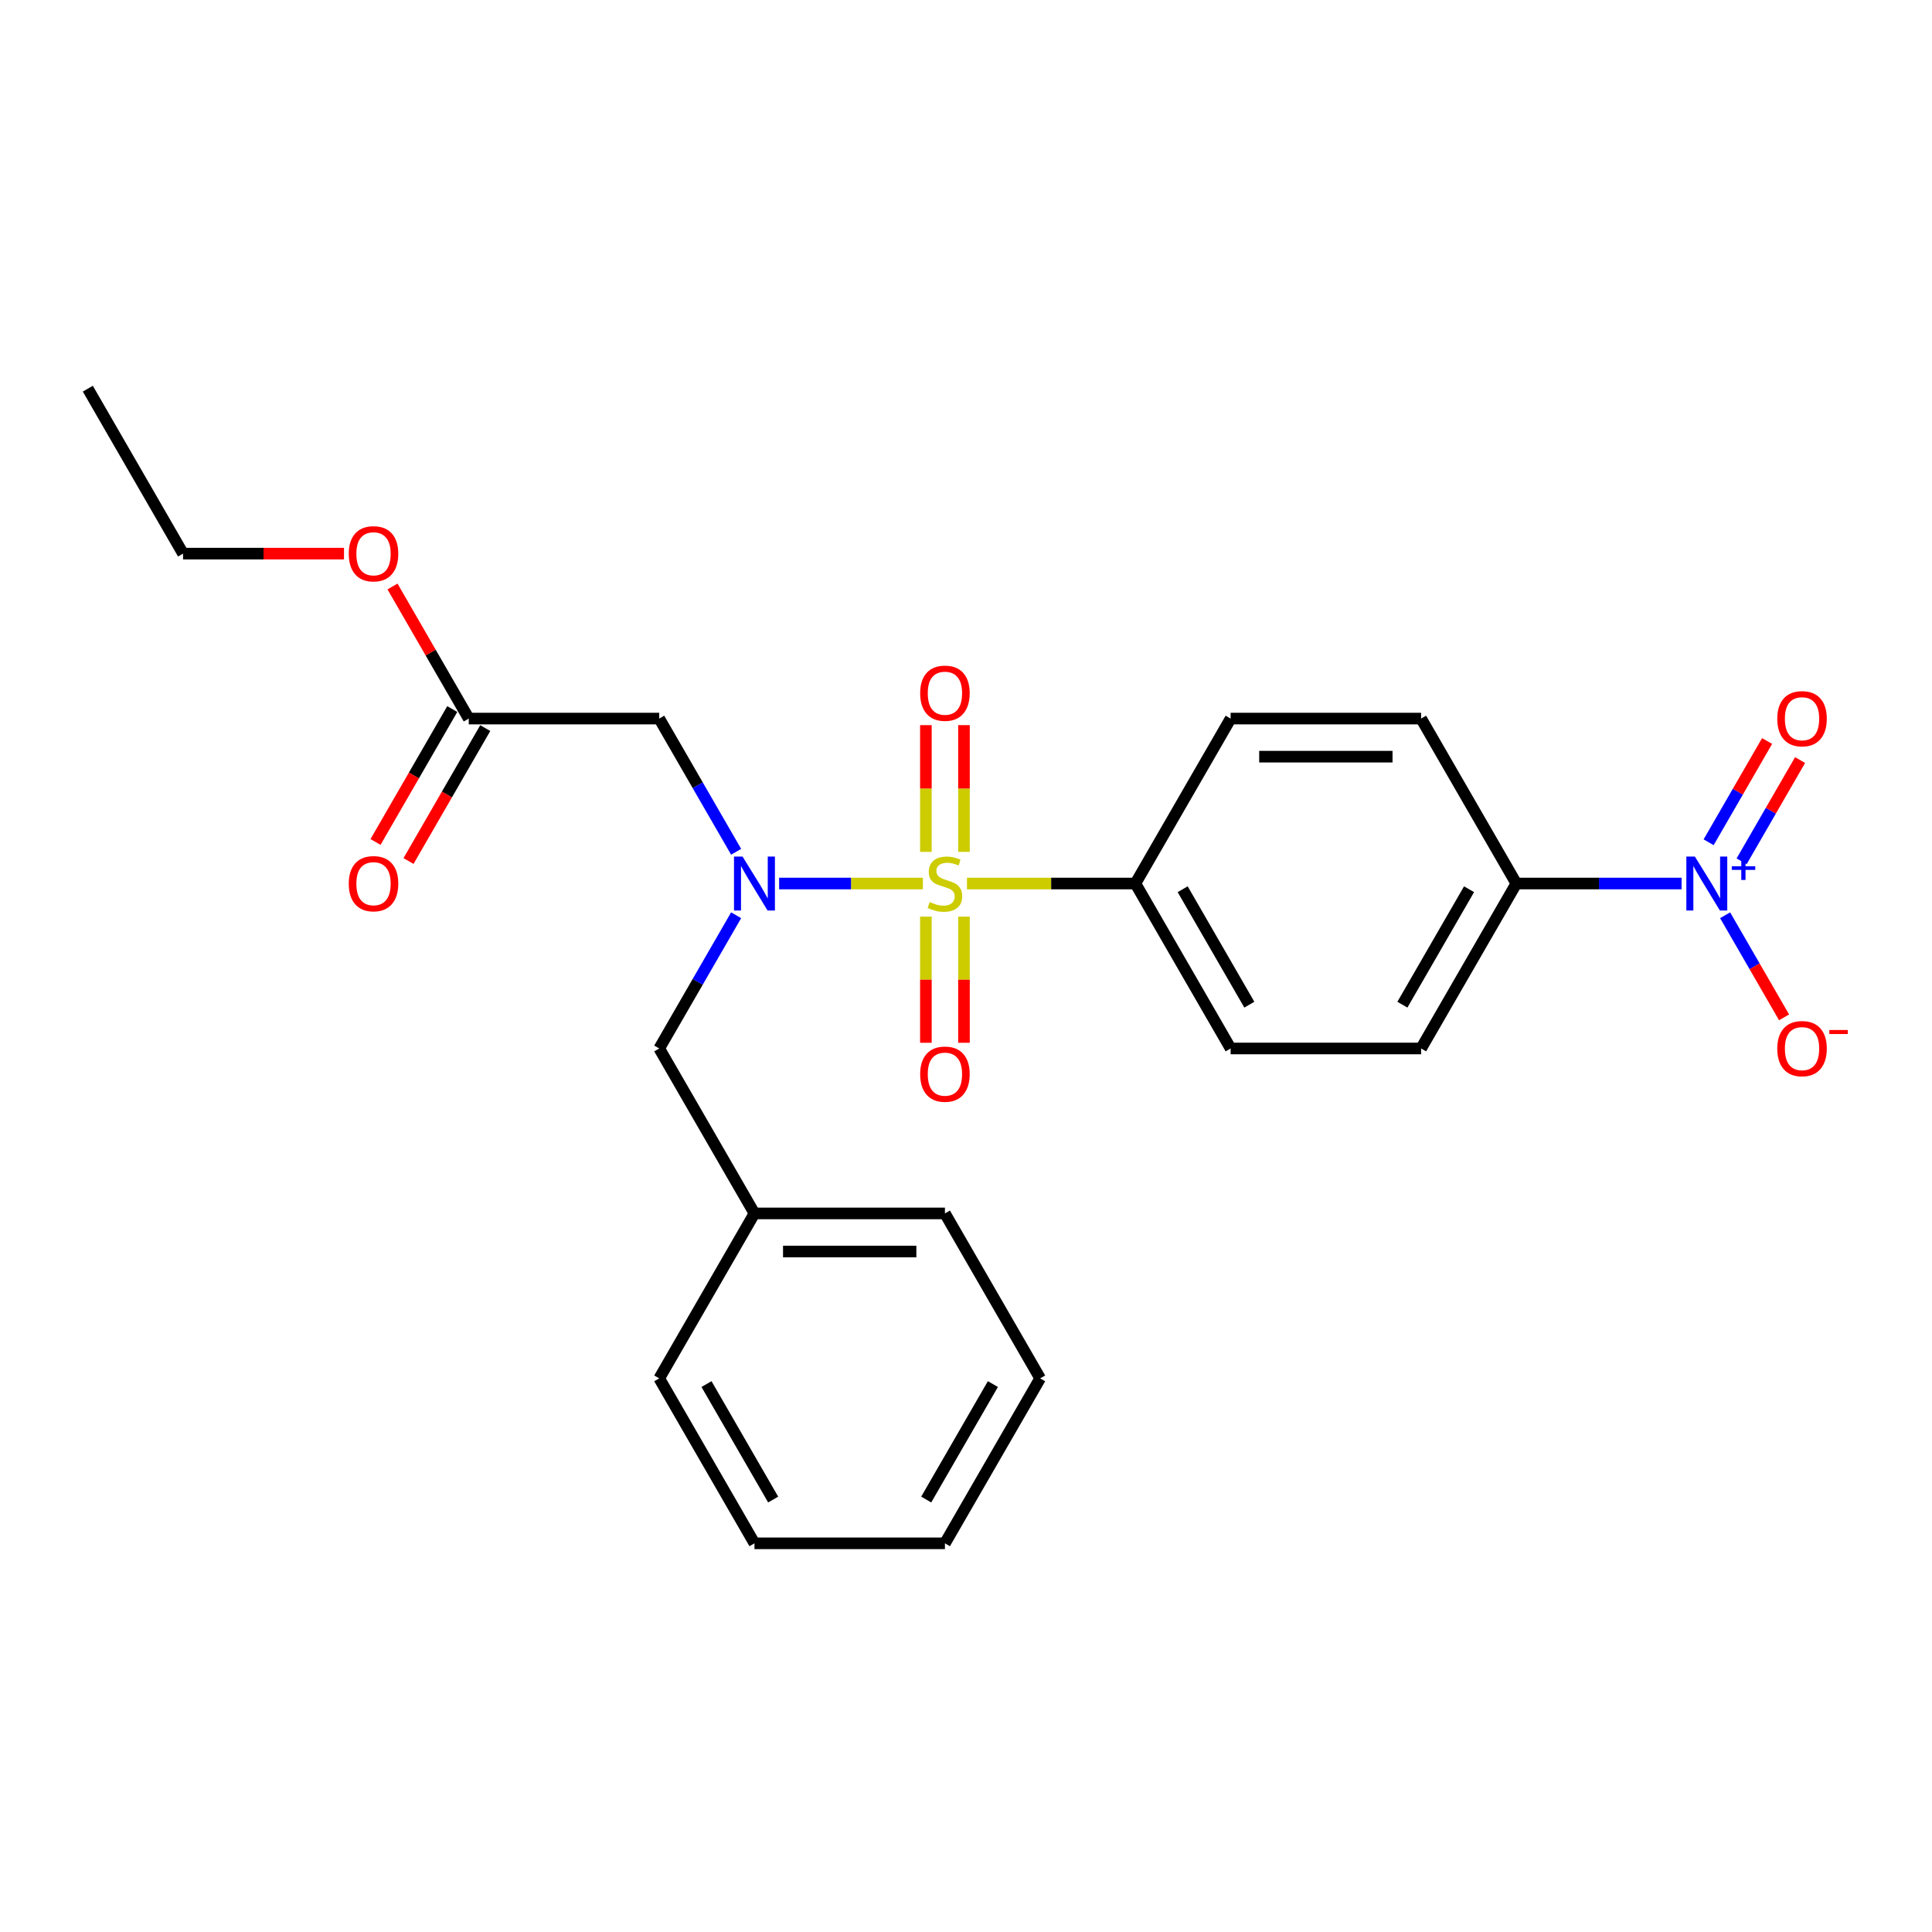 <?xml version='1.0' encoding='iso-8859-1'?>
<svg version='1.1' baseProfile='full'
              xmlns='http://www.w3.org/2000/svg'
                      xmlns:rdkit='http://www.rdkit.org/xml'
                      xmlns:xlink='http://www.w3.org/1999/xlink'
                  xml:space='preserve'
width='1000px' height='1000px' viewBox='0 0 1000 1000'>
<!-- END OF HEADER -->
<rect style='opacity:1.0;fill:#FFFFFF;stroke:none' width='1000' height='1000' x='0' y='0'> </rect>
<path class='bond-0' d='M 477.677,457.311 L 440.475,457.311' style='fill:none;fill-rule:evenodd;stroke:#CCCC00;stroke-width:6px;stroke-linecap:butt;stroke-linejoin:miter;stroke-opacity:1' />
<path class='bond-0' d='M 440.475,457.311 L 403.274,457.311' style='fill:none;fill-rule:evenodd;stroke:#0000FF;stroke-width:6px;stroke-linecap:butt;stroke-linejoin:miter;stroke-opacity:1' />
<path class='bond-3' d='M 500.509,457.311 L 544.094,457.311' style='fill:none;fill-rule:evenodd;stroke:#CCCC00;stroke-width:6px;stroke-linecap:butt;stroke-linejoin:miter;stroke-opacity:1' />
<path class='bond-3' d='M 544.094,457.311 L 587.679,457.311' style='fill:none;fill-rule:evenodd;stroke:#000000;stroke-width:6px;stroke-linecap:butt;stroke-linejoin:miter;stroke-opacity:1' />
<path class='bond-4' d='M 498.952,440.926 L 498.952,408.128' style='fill:none;fill-rule:evenodd;stroke:#CCCC00;stroke-width:6px;stroke-linecap:butt;stroke-linejoin:miter;stroke-opacity:1' />
<path class='bond-4' d='M 498.952,408.128 L 498.952,375.331' style='fill:none;fill-rule:evenodd;stroke:#FF0000;stroke-width:6px;stroke-linecap:butt;stroke-linejoin:miter;stroke-opacity:1' />
<path class='bond-4' d='M 479.234,440.926 L 479.234,408.128' style='fill:none;fill-rule:evenodd;stroke:#CCCC00;stroke-width:6px;stroke-linecap:butt;stroke-linejoin:miter;stroke-opacity:1' />
<path class='bond-4' d='M 479.234,408.128 L 479.234,375.331' style='fill:none;fill-rule:evenodd;stroke:#FF0000;stroke-width:6px;stroke-linecap:butt;stroke-linejoin:miter;stroke-opacity:1' />
<path class='bond-5' d='M 479.234,474.445 L 479.234,507.094' style='fill:none;fill-rule:evenodd;stroke:#CCCC00;stroke-width:6px;stroke-linecap:butt;stroke-linejoin:miter;stroke-opacity:1' />
<path class='bond-5' d='M 479.234,507.094 L 479.234,539.743' style='fill:none;fill-rule:evenodd;stroke:#FF0000;stroke-width:6px;stroke-linecap:butt;stroke-linejoin:miter;stroke-opacity:1' />
<path class='bond-5' d='M 498.952,474.445 L 498.952,507.094' style='fill:none;fill-rule:evenodd;stroke:#CCCC00;stroke-width:6px;stroke-linecap:butt;stroke-linejoin:miter;stroke-opacity:1' />
<path class='bond-5' d='M 498.952,507.094 L 498.952,539.743' style='fill:none;fill-rule:evenodd;stroke:#FF0000;stroke-width:6px;stroke-linecap:butt;stroke-linejoin:miter;stroke-opacity:1' />
<path class='bond-2' d='M 381.024,440.886 L 361.119,406.409' style='fill:none;fill-rule:evenodd;stroke:#0000FF;stroke-width:6px;stroke-linecap:butt;stroke-linejoin:miter;stroke-opacity:1' />
<path class='bond-2' d='M 361.119,406.409 L 341.214,371.933' style='fill:none;fill-rule:evenodd;stroke:#000000;stroke-width:6px;stroke-linecap:butt;stroke-linejoin:miter;stroke-opacity:1' />
<path class='bond-9' d='M 381.024,473.735 L 361.119,508.212' style='fill:none;fill-rule:evenodd;stroke:#0000FF;stroke-width:6px;stroke-linecap:butt;stroke-linejoin:miter;stroke-opacity:1' />
<path class='bond-9' d='M 361.119,508.212 L 341.214,542.689' style='fill:none;fill-rule:evenodd;stroke:#000000;stroke-width:6px;stroke-linecap:butt;stroke-linejoin:miter;stroke-opacity:1' />
<path class='bond-1' d='M 870.386,457.311 L 827.619,457.311' style='fill:none;fill-rule:evenodd;stroke:#0000FF;stroke-width:6px;stroke-linecap:butt;stroke-linejoin:miter;stroke-opacity:1' />
<path class='bond-1' d='M 827.619,457.311 L 784.852,457.311' style='fill:none;fill-rule:evenodd;stroke:#000000;stroke-width:6px;stroke-linecap:butt;stroke-linejoin:miter;stroke-opacity:1' />
<path class='bond-8' d='M 892.921,473.735 L 908.176,500.158' style='fill:none;fill-rule:evenodd;stroke:#0000FF;stroke-width:6px;stroke-linecap:butt;stroke-linejoin:miter;stroke-opacity:1' />
<path class='bond-8' d='M 908.176,500.158 L 923.432,526.581' style='fill:none;fill-rule:evenodd;stroke:#FF0000;stroke-width:6px;stroke-linecap:butt;stroke-linejoin:miter;stroke-opacity:1' />
<path class='bond-10' d='M 901.459,445.816 L 916.589,419.61' style='fill:none;fill-rule:evenodd;stroke:#0000FF;stroke-width:6px;stroke-linecap:butt;stroke-linejoin:miter;stroke-opacity:1' />
<path class='bond-10' d='M 916.589,419.61 L 931.719,393.404' style='fill:none;fill-rule:evenodd;stroke:#FF0000;stroke-width:6px;stroke-linecap:butt;stroke-linejoin:miter;stroke-opacity:1' />
<path class='bond-10' d='M 884.383,435.957 L 899.513,409.751' style='fill:none;fill-rule:evenodd;stroke:#0000FF;stroke-width:6px;stroke-linecap:butt;stroke-linejoin:miter;stroke-opacity:1' />
<path class='bond-10' d='M 899.513,409.751 L 914.643,383.545' style='fill:none;fill-rule:evenodd;stroke:#FF0000;stroke-width:6px;stroke-linecap:butt;stroke-linejoin:miter;stroke-opacity:1' />
<path class='bond-6' d='M 341.214,371.933 L 242.627,371.933' style='fill:none;fill-rule:evenodd;stroke:#000000;stroke-width:6px;stroke-linecap:butt;stroke-linejoin:miter;stroke-opacity:1' />
<path class='bond-12' d='M 587.679,457.311 L 636.973,371.933' style='fill:none;fill-rule:evenodd;stroke:#000000;stroke-width:6px;stroke-linecap:butt;stroke-linejoin:miter;stroke-opacity:1' />
<path class='bond-13' d='M 587.679,457.311 L 636.973,542.689' style='fill:none;fill-rule:evenodd;stroke:#000000;stroke-width:6px;stroke-linecap:butt;stroke-linejoin:miter;stroke-opacity:1' />
<path class='bond-13' d='M 612.149,460.259 L 646.654,520.024' style='fill:none;fill-rule:evenodd;stroke:#000000;stroke-width:6px;stroke-linecap:butt;stroke-linejoin:miter;stroke-opacity:1' />
<path class='bond-11' d='M 234.089,367.003 L 214.23,401.401' style='fill:none;fill-rule:evenodd;stroke:#000000;stroke-width:6px;stroke-linecap:butt;stroke-linejoin:miter;stroke-opacity:1' />
<path class='bond-11' d='M 214.23,401.401 L 194.37,435.799' style='fill:none;fill-rule:evenodd;stroke:#FF0000;stroke-width:6px;stroke-linecap:butt;stroke-linejoin:miter;stroke-opacity:1' />
<path class='bond-11' d='M 251.165,376.862 L 231.305,411.26' style='fill:none;fill-rule:evenodd;stroke:#000000;stroke-width:6px;stroke-linecap:butt;stroke-linejoin:miter;stroke-opacity:1' />
<path class='bond-11' d='M 231.305,411.26 L 211.446,445.658' style='fill:none;fill-rule:evenodd;stroke:#FF0000;stroke-width:6px;stroke-linecap:butt;stroke-linejoin:miter;stroke-opacity:1' />
<path class='bond-17' d='M 242.627,371.933 L 222.893,337.751' style='fill:none;fill-rule:evenodd;stroke:#000000;stroke-width:6px;stroke-linecap:butt;stroke-linejoin:miter;stroke-opacity:1' />
<path class='bond-17' d='M 222.893,337.751 L 203.158,303.57' style='fill:none;fill-rule:evenodd;stroke:#FF0000;stroke-width:6px;stroke-linecap:butt;stroke-linejoin:miter;stroke-opacity:1' />
<path class='bond-7' d='M 784.852,457.311 L 735.559,542.689' style='fill:none;fill-rule:evenodd;stroke:#000000;stroke-width:6px;stroke-linecap:butt;stroke-linejoin:miter;stroke-opacity:1' />
<path class='bond-7' d='M 760.382,460.259 L 725.877,520.024' style='fill:none;fill-rule:evenodd;stroke:#000000;stroke-width:6px;stroke-linecap:butt;stroke-linejoin:miter;stroke-opacity:1' />
<path class='bond-25' d='M 784.852,457.311 L 735.559,371.933' style='fill:none;fill-rule:evenodd;stroke:#000000;stroke-width:6px;stroke-linecap:butt;stroke-linejoin:miter;stroke-opacity:1' />
<path class='bond-16' d='M 341.214,542.689 L 390.507,628.067' style='fill:none;fill-rule:evenodd;stroke:#000000;stroke-width:6px;stroke-linecap:butt;stroke-linejoin:miter;stroke-opacity:1' />
<path class='bond-15' d='M 636.973,371.933 L 735.559,371.933' style='fill:none;fill-rule:evenodd;stroke:#000000;stroke-width:6px;stroke-linecap:butt;stroke-linejoin:miter;stroke-opacity:1' />
<path class='bond-15' d='M 651.76,391.65 L 720.771,391.65' style='fill:none;fill-rule:evenodd;stroke:#000000;stroke-width:6px;stroke-linecap:butt;stroke-linejoin:miter;stroke-opacity:1' />
<path class='bond-14' d='M 636.973,542.689 L 735.559,542.689' style='fill:none;fill-rule:evenodd;stroke:#000000;stroke-width:6px;stroke-linecap:butt;stroke-linejoin:miter;stroke-opacity:1' />
<path class='bond-19' d='M 390.507,628.067 L 489.093,628.067' style='fill:none;fill-rule:evenodd;stroke:#000000;stroke-width:6px;stroke-linecap:butt;stroke-linejoin:miter;stroke-opacity:1' />
<path class='bond-19' d='M 405.295,647.785 L 474.305,647.785' style='fill:none;fill-rule:evenodd;stroke:#000000;stroke-width:6px;stroke-linecap:butt;stroke-linejoin:miter;stroke-opacity:1' />
<path class='bond-20' d='M 390.507,628.067 L 341.214,713.446' style='fill:none;fill-rule:evenodd;stroke:#000000;stroke-width:6px;stroke-linecap:butt;stroke-linejoin:miter;stroke-opacity:1' />
<path class='bond-18' d='M 178.053,286.554 L 136.4,286.554' style='fill:none;fill-rule:evenodd;stroke:#FF0000;stroke-width:6px;stroke-linecap:butt;stroke-linejoin:miter;stroke-opacity:1' />
<path class='bond-18' d='M 136.4,286.554 L 94.748,286.554' style='fill:none;fill-rule:evenodd;stroke:#000000;stroke-width:6px;stroke-linecap:butt;stroke-linejoin:miter;stroke-opacity:1' />
<path class='bond-21' d='M 94.748,286.554 L 45.455,201.176' style='fill:none;fill-rule:evenodd;stroke:#000000;stroke-width:6px;stroke-linecap:butt;stroke-linejoin:miter;stroke-opacity:1' />
<path class='bond-23' d='M 489.093,628.067 L 538.386,713.446' style='fill:none;fill-rule:evenodd;stroke:#000000;stroke-width:6px;stroke-linecap:butt;stroke-linejoin:miter;stroke-opacity:1' />
<path class='bond-22' d='M 341.214,713.446 L 390.507,798.824' style='fill:none;fill-rule:evenodd;stroke:#000000;stroke-width:6px;stroke-linecap:butt;stroke-linejoin:miter;stroke-opacity:1' />
<path class='bond-22' d='M 365.683,716.394 L 400.188,776.159' style='fill:none;fill-rule:evenodd;stroke:#000000;stroke-width:6px;stroke-linecap:butt;stroke-linejoin:miter;stroke-opacity:1' />
<path class='bond-24' d='M 390.507,798.824 L 489.093,798.824' style='fill:none;fill-rule:evenodd;stroke:#000000;stroke-width:6px;stroke-linecap:butt;stroke-linejoin:miter;stroke-opacity:1' />
<path class='bond-26' d='M 538.386,713.446 L 489.093,798.824' style='fill:none;fill-rule:evenodd;stroke:#000000;stroke-width:6px;stroke-linecap:butt;stroke-linejoin:miter;stroke-opacity:1' />
<path class='bond-26' d='M 513.917,716.394 L 479.411,776.159' style='fill:none;fill-rule:evenodd;stroke:#000000;stroke-width:6px;stroke-linecap:butt;stroke-linejoin:miter;stroke-opacity:1' />
<path  class='atom-0' d='M 481.206 466.893
Q 481.522 467.012, 482.823 467.564
Q 484.124 468.116, 485.544 468.471
Q 487.003 468.786, 488.423 468.786
Q 491.065 468.786, 492.603 467.524
Q 494.141 466.223, 494.141 463.975
Q 494.141 462.437, 493.352 461.491
Q 492.603 460.544, 491.42 460.032
Q 490.237 459.519, 488.265 458.928
Q 485.781 458.178, 484.282 457.469
Q 482.823 456.759, 481.758 455.26
Q 480.733 453.762, 480.733 451.238
Q 480.733 447.728, 483.099 445.559
Q 485.505 443.39, 490.237 443.39
Q 493.47 443.39, 497.138 444.928
L 496.231 447.965
Q 492.879 446.585, 490.355 446.585
Q 487.634 446.585, 486.135 447.728
Q 484.637 448.832, 484.676 450.765
Q 484.676 452.263, 485.426 453.17
Q 486.214 454.077, 487.318 454.59
Q 488.462 455.103, 490.355 455.694
Q 492.879 456.483, 494.377 457.271
Q 495.876 458.06, 496.941 459.677
Q 498.045 461.254, 498.045 463.975
Q 498.045 467.84, 495.442 469.93
Q 492.879 471.981, 488.58 471.981
Q 486.096 471.981, 484.203 471.428
Q 482.35 470.916, 480.141 470.009
L 481.206 466.893
' fill='#CCCC00'/>
<path  class='atom-1' d='M 384.335 443.351
L 393.484 458.139
Q 394.391 459.598, 395.85 462.24
Q 397.309 464.882, 397.388 465.04
L 397.388 443.351
L 401.095 443.351
L 401.095 471.271
L 397.27 471.271
L 387.451 455.103
Q 386.307 453.21, 385.084 451.041
Q 383.901 448.872, 383.547 448.201
L 383.547 471.271
L 379.919 471.271
L 379.919 443.351
L 384.335 443.351
' fill='#0000FF'/>
<path  class='atom-2' d='M 877.267 443.351
L 886.416 458.139
Q 887.323 459.598, 888.782 462.24
Q 890.241 464.882, 890.32 465.04
L 890.32 443.351
L 894.027 443.351
L 894.027 471.271
L 890.201 471.271
L 880.382 455.103
Q 879.239 453.21, 878.016 451.041
Q 876.833 448.872, 876.478 448.201
L 876.478 471.271
L 872.85 471.271
L 872.85 443.351
L 877.267 443.351
' fill='#0000FF'/>
<path  class='atom-2' d='M 896.369 448.384
L 901.288 448.384
L 901.288 443.204
L 903.474 443.204
L 903.474 448.384
L 908.523 448.384
L 908.523 450.258
L 903.474 450.258
L 903.474 455.463
L 901.288 455.463
L 901.288 450.258
L 896.369 450.258
L 896.369 448.384
' fill='#0000FF'/>
<path  class='atom-5' d='M 476.277 358.803
Q 476.277 352.1, 479.589 348.353
Q 482.902 344.607, 489.093 344.607
Q 495.284 344.607, 498.597 348.353
Q 501.909 352.1, 501.909 358.803
Q 501.909 365.586, 498.557 369.451
Q 495.205 373.276, 489.093 373.276
Q 482.941 373.276, 479.589 369.451
Q 476.277 365.626, 476.277 358.803
M 489.093 370.121
Q 493.352 370.121, 495.639 367.282
Q 497.966 364.403, 497.966 358.803
Q 497.966 353.322, 495.639 350.562
Q 493.352 347.762, 489.093 347.762
Q 484.834 347.762, 482.507 350.522
Q 480.22 353.283, 480.22 358.803
Q 480.22 364.443, 482.507 367.282
Q 484.834 370.121, 489.093 370.121
' fill='#FF0000'/>
<path  class='atom-6' d='M 476.277 555.976
Q 476.277 549.272, 479.589 545.526
Q 482.902 541.78, 489.093 541.78
Q 495.284 541.78, 498.597 545.526
Q 501.909 549.272, 501.909 555.976
Q 501.909 562.759, 498.557 566.623
Q 495.205 570.449, 489.093 570.449
Q 482.941 570.449, 479.589 566.623
Q 476.277 562.798, 476.277 555.976
M 489.093 567.294
Q 493.352 567.294, 495.639 564.454
Q 497.966 561.576, 497.966 555.976
Q 497.966 550.495, 495.639 547.734
Q 493.352 544.934, 489.093 544.934
Q 484.834 544.934, 482.507 547.695
Q 480.22 550.455, 480.22 555.976
Q 480.22 561.615, 482.507 564.454
Q 484.834 567.294, 489.093 567.294
' fill='#FF0000'/>
<path  class='atom-9' d='M 919.915 542.768
Q 919.915 536.064, 923.228 532.318
Q 926.54 528.572, 932.732 528.572
Q 938.923 528.572, 942.235 532.318
Q 945.548 536.064, 945.548 542.768
Q 945.548 549.551, 942.196 553.415
Q 938.844 557.24, 932.732 557.24
Q 926.58 557.24, 923.228 553.415
Q 919.915 549.59, 919.915 542.768
M 932.732 554.086
Q 936.99 554.086, 939.278 551.246
Q 941.604 548.368, 941.604 542.768
Q 941.604 537.287, 939.278 534.526
Q 936.99 531.726, 932.732 531.726
Q 928.473 531.726, 926.146 534.487
Q 923.859 537.247, 923.859 542.768
Q 923.859 548.407, 926.146 551.246
Q 928.473 554.086, 932.732 554.086
' fill='#FF0000'/>
<path  class='atom-9' d='M 946.849 533.129
L 956.401 533.129
L 956.401 535.211
L 946.849 535.211
L 946.849 533.129
' fill='#FF0000'/>
<path  class='atom-11' d='M 919.915 372.011
Q 919.915 365.308, 923.228 361.561
Q 926.54 357.815, 932.732 357.815
Q 938.923 357.815, 942.235 361.561
Q 945.548 365.308, 945.548 372.011
Q 945.548 378.794, 942.196 382.659
Q 938.844 386.484, 932.732 386.484
Q 926.58 386.484, 923.228 382.659
Q 919.915 378.834, 919.915 372.011
M 932.732 383.329
Q 936.99 383.329, 939.278 380.49
Q 941.604 377.611, 941.604 372.011
Q 941.604 366.53, 939.278 363.77
Q 936.99 360.97, 932.732 360.97
Q 928.473 360.97, 926.146 363.73
Q 923.859 366.491, 923.859 372.011
Q 923.859 377.651, 926.146 380.49
Q 928.473 383.329, 932.732 383.329
' fill='#FF0000'/>
<path  class='atom-12' d='M 180.518 457.39
Q 180.518 450.686, 183.83 446.94
Q 187.143 443.193, 193.334 443.193
Q 199.525 443.193, 202.838 446.94
Q 206.15 450.686, 206.15 457.39
Q 206.15 464.172, 202.798 468.037
Q 199.446 471.862, 193.334 471.862
Q 187.182 471.862, 183.83 468.037
Q 180.518 464.212, 180.518 457.39
M 193.334 468.707
Q 197.593 468.707, 199.88 465.868
Q 202.207 462.989, 202.207 457.39
Q 202.207 451.908, 199.88 449.148
Q 197.593 446.348, 193.334 446.348
Q 189.075 446.348, 186.748 449.108
Q 184.461 451.869, 184.461 457.39
Q 184.461 463.029, 186.748 465.868
Q 189.075 468.707, 193.334 468.707
' fill='#FF0000'/>
<path  class='atom-18' d='M 180.518 286.633
Q 180.518 279.929, 183.83 276.183
Q 187.143 272.437, 193.334 272.437
Q 199.525 272.437, 202.838 276.183
Q 206.15 279.929, 206.15 286.633
Q 206.15 293.416, 202.798 297.281
Q 199.446 301.106, 193.334 301.106
Q 187.182 301.106, 183.83 297.281
Q 180.518 293.455, 180.518 286.633
M 193.334 297.951
Q 197.593 297.951, 199.88 295.112
Q 202.207 292.233, 202.207 286.633
Q 202.207 281.152, 199.88 278.391
Q 197.593 275.592, 193.334 275.592
Q 189.075 275.592, 186.748 278.352
Q 184.461 281.112, 184.461 286.633
Q 184.461 292.272, 186.748 295.112
Q 189.075 297.951, 193.334 297.951
' fill='#FF0000'/>
</svg>
